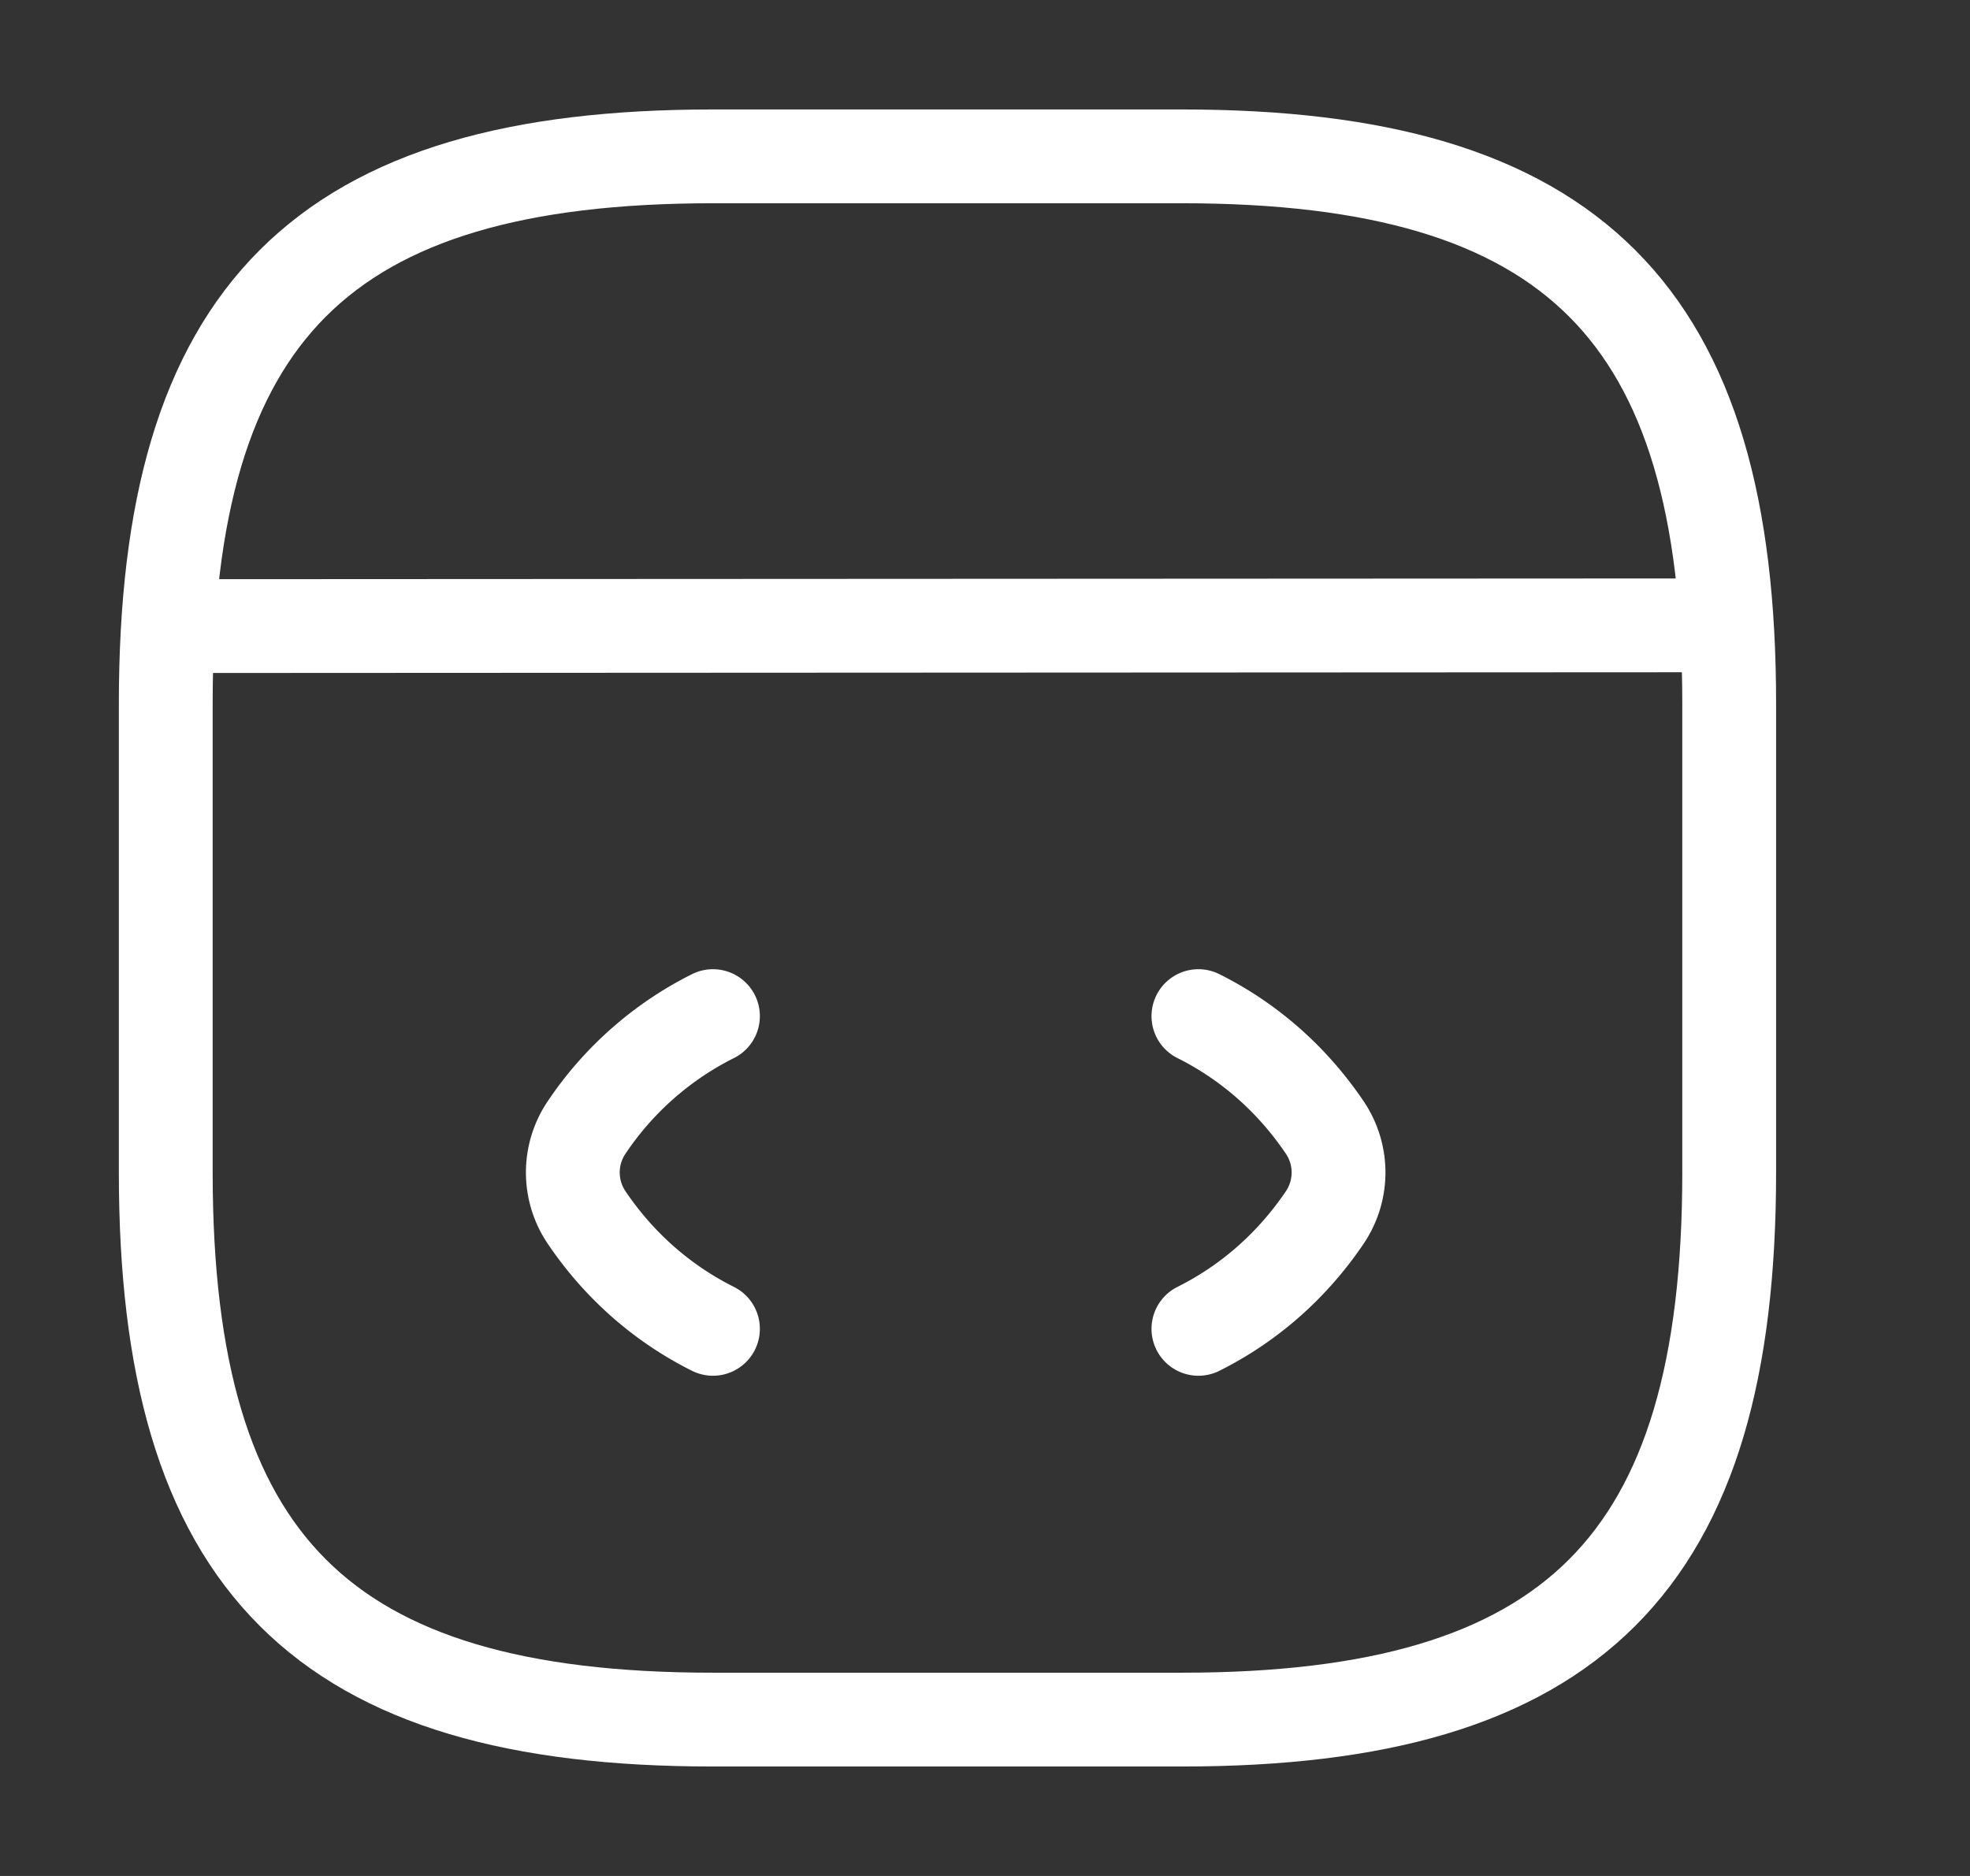<svg xmlns="http://www.w3.org/2000/svg" width="21" height="20" fill="none"><rect width="100%" height="100%" fill="#333333" stroke="none"/><path stroke="#fff" stroke-linecap="round" stroke-linejoin="round" d="M7.6 10.833a3.514 3.514 0 0 0-1.35 1.192.857.857 0 0 0 0 .95c.342.508.8.917 1.35 1.192M12.775 10.833c.55.275 1.008.684 1.35 1.192a.857.857 0 0 1 0 .95c-.342.508-.8.917-1.35 1.192"/><path stroke="#fff" stroke-linecap="round" stroke-linejoin="round" d="M7.6 18.333h5c4.167 0 5.833-1.666 5.833-5.833v-5c0-4.167-1.666-5.833-5.833-5.833h-5c-4.167 0-5.833 1.666-5.833 5.833v5c0 4.167 1.666 5.833 5.833 5.833ZM1.958 6.675l16.017-.008"/></svg>